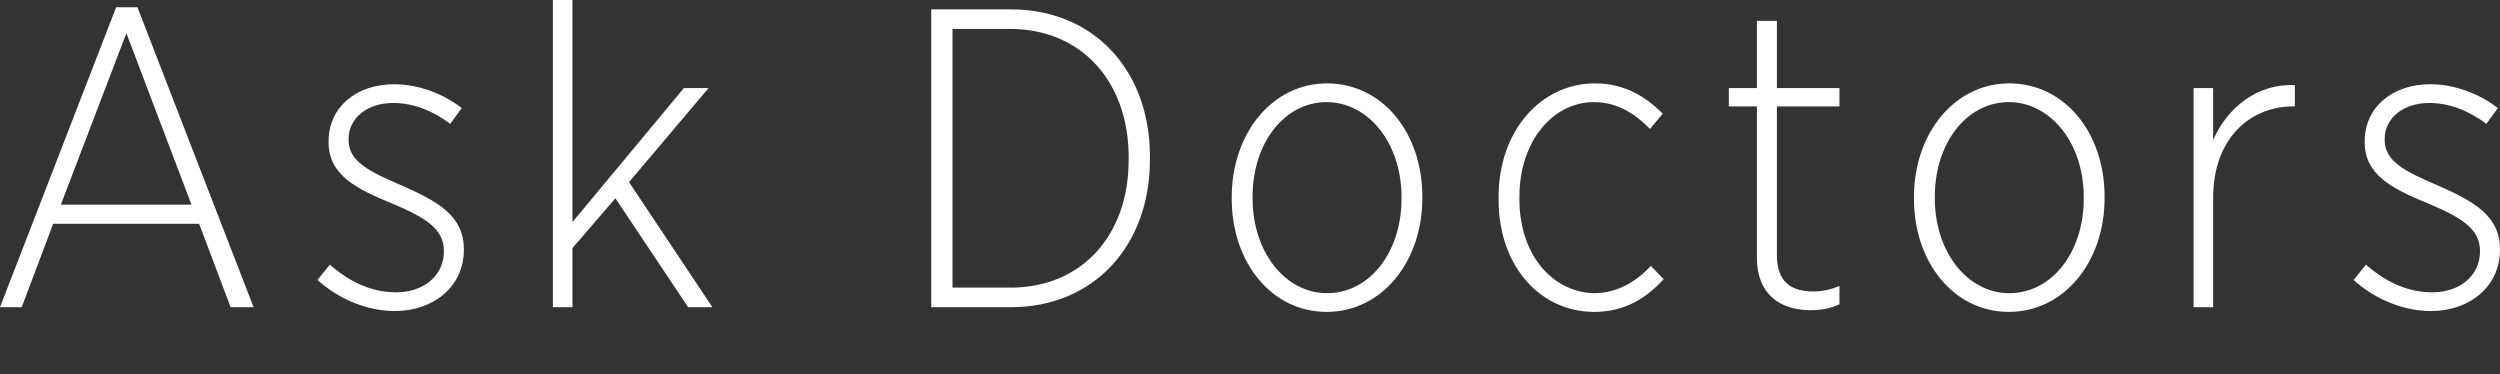 <svg xmlns="http://www.w3.org/2000/svg" viewBox="0 0 293.778 44"><rect x="0" y="0" width="293.778" height="44" fill="#333333" stroke="none"/><path d="M13.65.85h2.501l13.65 35.251h-2.7l-3.7-9.801H6.25l-3.7 9.801H0L13.65.85Zm8.851 23.201L14.852 3.9 7.151 24.051h15.35ZM37.31 32.901l1.452-1.8c2.45 2.15 5.05 3.25 7.799 3.25 3.151 0 5.601-1.9 5.601-4.8v-.1c0-2.55-2.2-3.901-6-5.501-4.251-1.75-7.551-3.35-7.551-7.25v-.1c0-3.95 3.2-6.7 7.699-6.7 3.001 0 5.9 1.2 7.951 2.8l-1.35 1.85c-2.001-1.499-4.3-2.45-6.701-2.45-3.1 0-5.25 1.8-5.25 4.25v.1c0 2.501 2.399 3.7 6.15 5.3 4.45 1.951 7.401 3.65 7.401 7.55v.051c0 4.35-3.601 7.2-8.102 7.2-3.2 0-6.549-1.35-9.1-3.65ZM64.968 0h2.299v26.1l13.099-15.751h2.901L73.917 21.4l9.8 14.701h-2.85L72.318 23.3l-5.05 5.85v6.95h-2.299V0ZM109.43 1.1h9.35c9.649 0 16.35 7.05 16.35 17.301v.35c0 10.25-6.701 17.351-16.35 17.351h-9.35V1.1Zm2.501 2.299V33.8h6.799c8.401 0 13.9-6.15 13.9-15v-.35c0-8.8-5.5-15.051-13.949-15.051h-6.75ZM144.741 23.35v-.2c0-7.449 4.749-13.351 11.2-13.351 6.5 0 11.2 5.8 11.2 13.301v.2c0 7.45-4.751 13.351-11.251 13.351-6.449 0-11.15-5.8-11.15-13.301Zm19.951 0v-.2c0-6.4-3.95-11.15-8.801-11.15-4.951 0-8.7 4.8-8.7 11.1v.2c0 6.4 3.9 11.151 8.751 11.151 4.999 0 8.751-4.8 8.751-11.101ZM176.099 23.451v-.301c0-7.85 5.05-13.351 11.3-13.351 3.649 0 6.051 1.651 8 3.551l-1.5 1.799c-1.651-1.65-3.7-3.149-6.6-3.149-4.751 0-8.751 4.499-8.751 11.15v.25c0 6.851 4.2 11.051 8.899 11.051 2.702-.05 4.851-1.4 6.551-3.2l1.5 1.55c-1.901 2.1-4.45 3.85-8.151 3.85-6.349 0-11.249-5.35-11.249-13.2ZM206.456 30.301v-17.8h-3.3V10.35h3.3v-7.9h2.35v7.9h7.35v2.151h-7.35v17.5c0 3.2 1.751 4.25 4.3 4.25 1 0 1.95-.2 3.05-.65v2.15c-1.049.5-2.149.699-3.399.699-3.55 0-6.301-1.85-6.301-6.15ZM224.912 23.35v-.2c0-7.449 4.749-13.351 11.2-13.351 6.5 0 11.2 5.8 11.2 13.301v.2c0 7.45-4.751 13.351-11.251 13.351-6.449 0-11.15-5.8-11.15-13.301Zm19.951 0v-.2c0-6.4-3.95-11.15-8.801-11.15-4.951 0-8.7 4.8-8.7 11.1v.2c0 6.4 3.9 11.151 8.751 11.151 4.999 0 8.751-4.8 8.751-11.101ZM257.769 10.35h2.301v6.1c1.649-3.8 5.201-6.65 9.6-6.45v2.501h-.201c-4.999 0-9.399 3.699-9.399 10.75v12.85h-2.301V10.35ZM276.575 32.901l1.452-1.8c2.45 2.15 5.05 3.25 7.799 3.25 3.151 0 5.601-1.9 5.601-4.8v-.1c0-2.55-2.2-3.901-6.002-5.501-4.249-1.75-7.549-3.35-7.549-7.25v-.1c0-3.95 3.2-6.7 7.699-6.7 3.001 0 5.9 1.2 7.951 2.8l-1.35 1.85c-2.001-1.499-4.3-2.45-6.701-2.45-3.1 0-5.25 1.8-5.25 4.25v.1c0 2.501 2.399 3.7 6.15 5.3 4.45 1.951 7.401 3.65 7.401 7.55v.051c0 4.35-3.601 7.2-8.102 7.2-3.2 0-6.549-1.35-9.1-3.65Z" style="fill:#fff"/></svg>